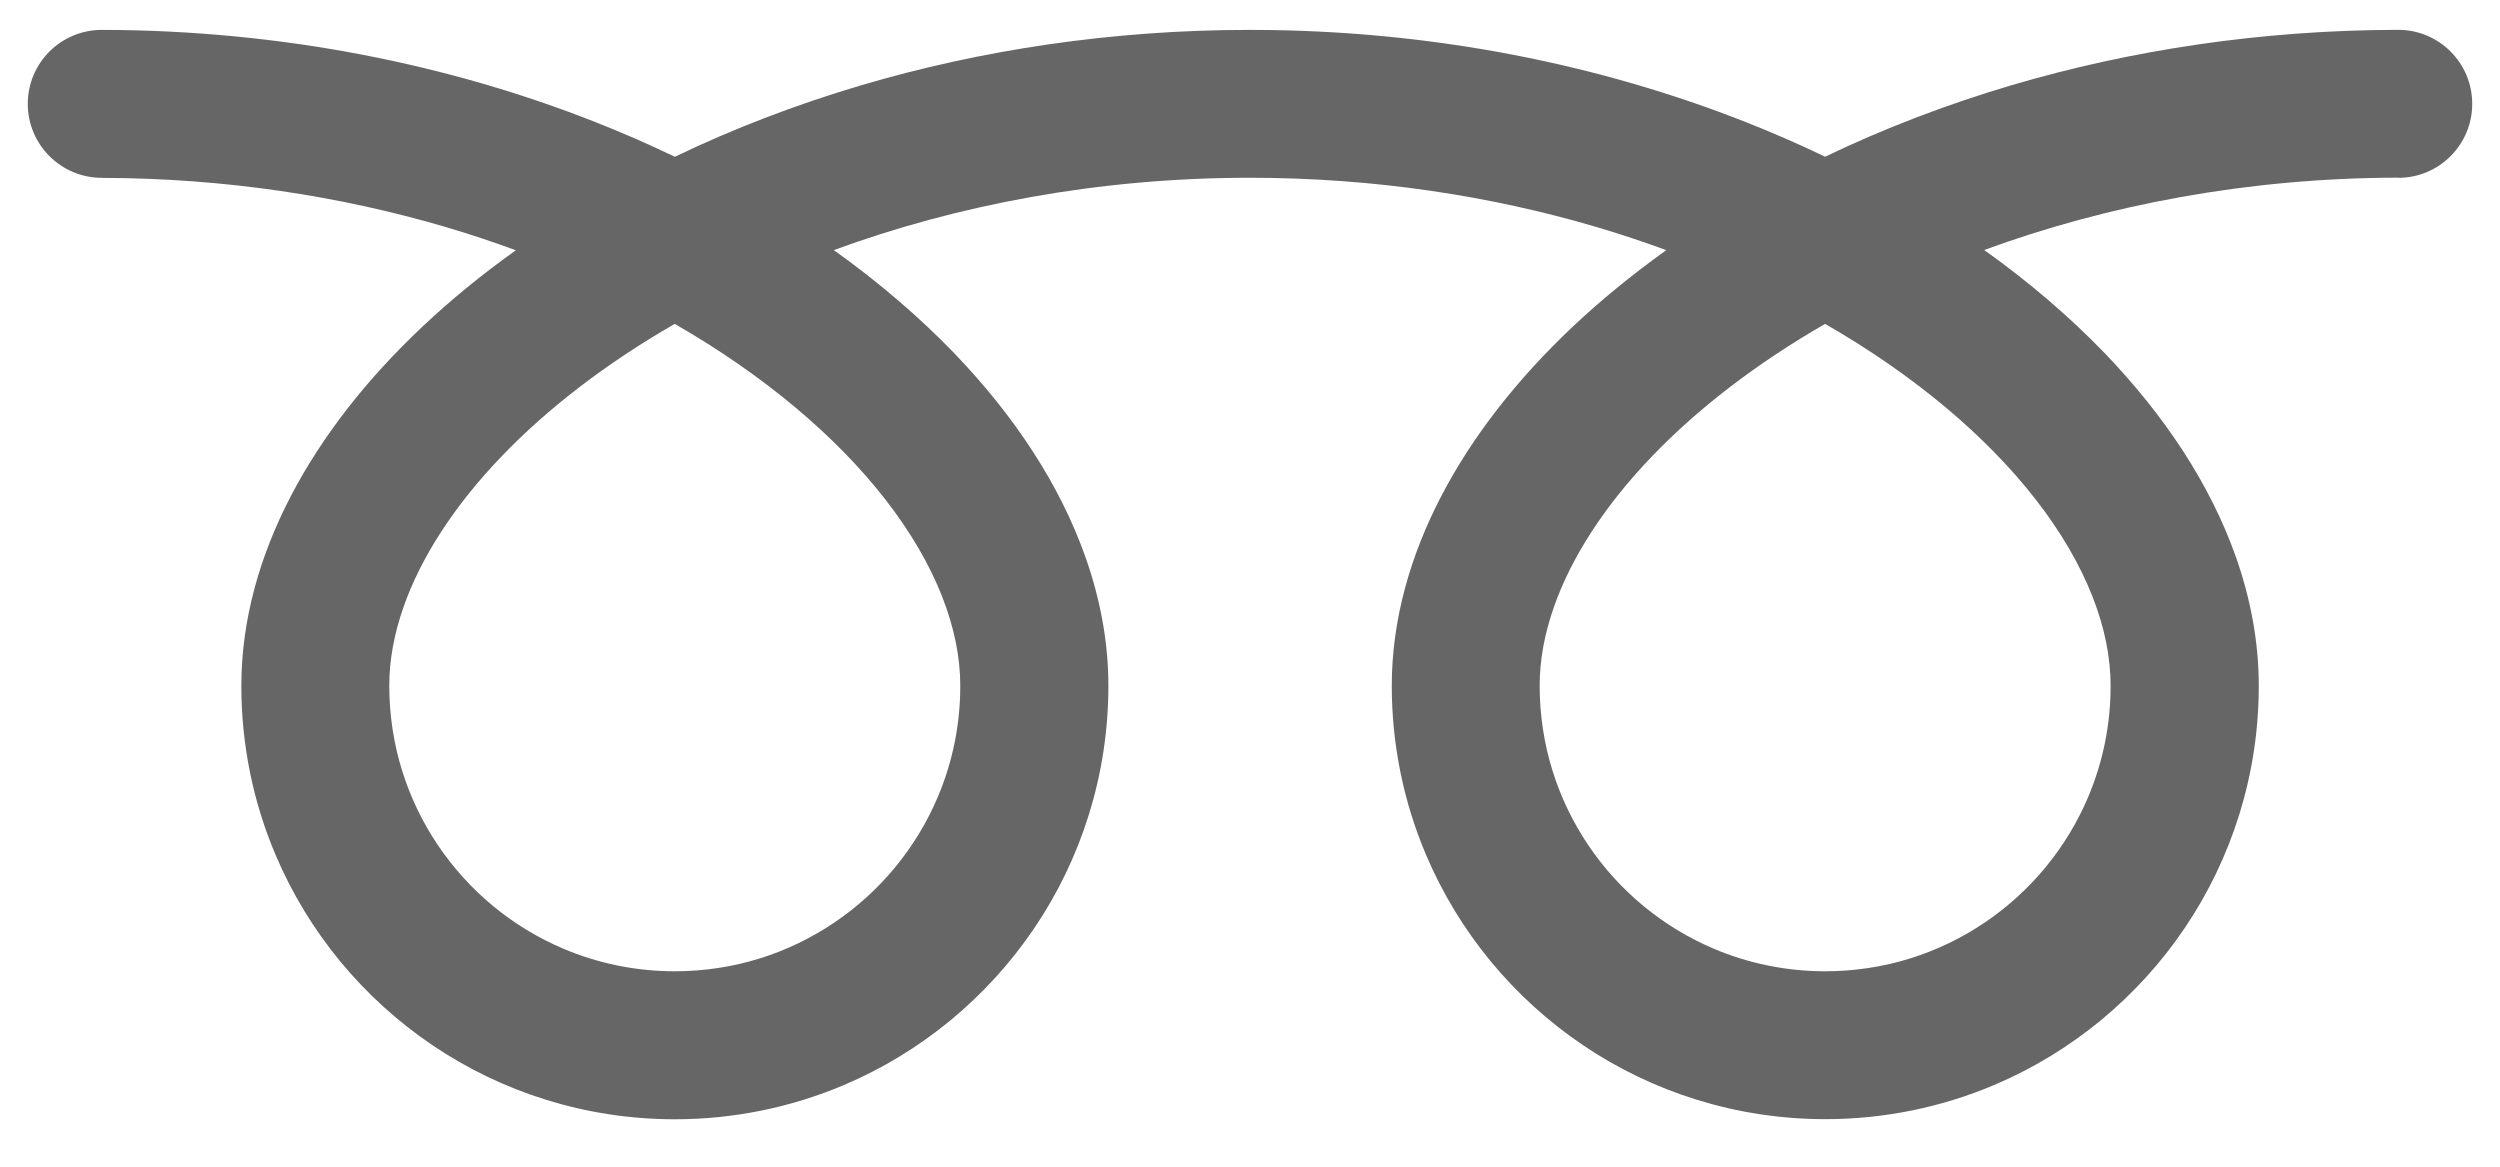 <?xml version="1.0" encoding="utf-8"?>
<!-- Generator: Adobe Illustrator 27.6.1, SVG Export Plug-In . SVG Version: 6.00 Build 0)  -->
<svg version="1.1" id="_x32_" xmlns="http://www.w3.org/2000/svg" xmlns:xlink="http://www.w3.org/1999/xlink" x="0px" y="0px"
	 viewBox="0 0 45 21" style="enable-background:new 0 0 45 21;" xml:space="preserve">
<style type="text/css">
	.st0{fill:#666666;}
</style>
<path class="st0" d="M44.5,1.869c0-0.735-0.596-1.332-1.332-1.332l0,0l0,0l0,0l0,0c-2.476,0.004-4.82,0.367-6.95,0.994
	c-1.194,0.353-2.319,0.787-3.366,1.29C32.394,2.6,31.919,2.393,31.43,2.2c-2.623-1.036-5.661-1.662-8.93-1.662
	c-2.49,0-4.847,0.363-6.988,0.994c-1.194,0.353-2.319,0.787-3.365,1.29C11.687,2.6,11.213,2.393,10.723,2.2
	C8.11,1.168,5.085,0.543,1.832,0.538C1.096,0.538,0.5,1.134,0.5,1.869s0.596,1.332,1.332,1.332v0.001
	c2.216,0.004,4.309,0.33,6.196,0.886c0.43,0.127,0.849,0.267,1.257,0.417C8.674,4.941,8.109,5.402,7.596,5.887
	C6.607,6.82,5.805,7.839,5.238,8.924c-0.565,1.083-0.894,2.242-0.894,3.421c0,1.073,0.218,2.103,0.614,3.037
	c0.593,1.402,1.581,2.59,2.825,3.431c1.244,0.842,2.752,1.334,4.364,1.334c1.074,0,2.103-0.219,3.038-0.614
	c1.402-0.594,2.59-1.581,3.432-2.826c0.842-1.244,1.334-2.752,1.334-4.363c0-0.786-0.147-1.564-0.412-2.315
	c-0.465-1.315-1.284-2.547-2.361-3.67c-0.635-0.658-1.363-1.281-2.169-1.857c2.208-0.81,4.757-1.303,7.492-1.302
	c2.23,0,4.336,0.326,6.235,0.886c0.43,0.127,0.849,0.267,1.257,0.417c-0.61,0.437-1.176,0.898-1.689,1.382
	c-0.988,0.934-1.79,1.952-2.357,3.037c-0.565,1.083-0.895,2.242-0.895,3.421c0,1.073,0.218,2.103,0.614,3.037
	c0.593,1.402,1.581,2.59,2.825,3.431c1.244,0.842,2.753,1.334,4.364,1.334c1.074,0,2.103-0.219,3.038-0.614
	c1.402-0.594,2.591-1.581,3.432-2.826c0.841-1.244,1.334-2.752,1.333-4.363c0-0.786-0.147-1.564-0.411-2.315
	c-0.465-1.315-1.284-2.547-2.362-3.67C37.25,5.699,36.523,5.076,35.716,4.5c2.197-0.806,4.734-1.298,7.454-1.302v0.003
	C43.904,3.201,44.5,2.605,44.5,1.869z M15.933,8.986c0.457,0.587,0.799,1.177,1.022,1.743s0.33,1.106,0.33,1.616
	c0,0.713-0.144,1.385-0.404,1.999c-0.389,0.921-1.042,1.708-1.863,2.262c-0.822,0.555-1.803,0.876-2.872,0.877
	c-0.713-0.001-1.386-0.144-2-0.404c-0.921-0.388-1.708-1.042-2.262-1.863c-0.554-0.823-0.876-1.803-0.877-2.872
	c0-0.453,0.084-0.929,0.26-1.428c0.306-0.871,0.901-1.808,1.769-2.709c0.815-0.849,1.867-1.663,3.109-2.377
	C13.765,6.76,15.061,7.865,15.933,8.986z M36.639,8.986c0.458,0.587,0.799,1.177,1.022,1.743c0.224,0.566,0.33,1.106,0.33,1.616
	c0,0.713-0.144,1.385-0.403,1.999c-0.389,0.921-1.042,1.708-1.863,2.262c-0.822,0.555-1.803,0.876-2.872,0.877
	c-0.713-0.001-1.386-0.144-2-0.404c-0.92-0.388-1.708-1.042-2.262-1.863c-0.554-0.823-0.876-1.803-0.877-2.872
	c0-0.453,0.084-0.929,0.26-1.428c0.306-0.871,0.901-1.808,1.769-2.709c0.815-0.849,1.868-1.663,3.109-2.377
	C34.472,6.76,35.767,7.865,36.639,8.986z"/>
</svg>
